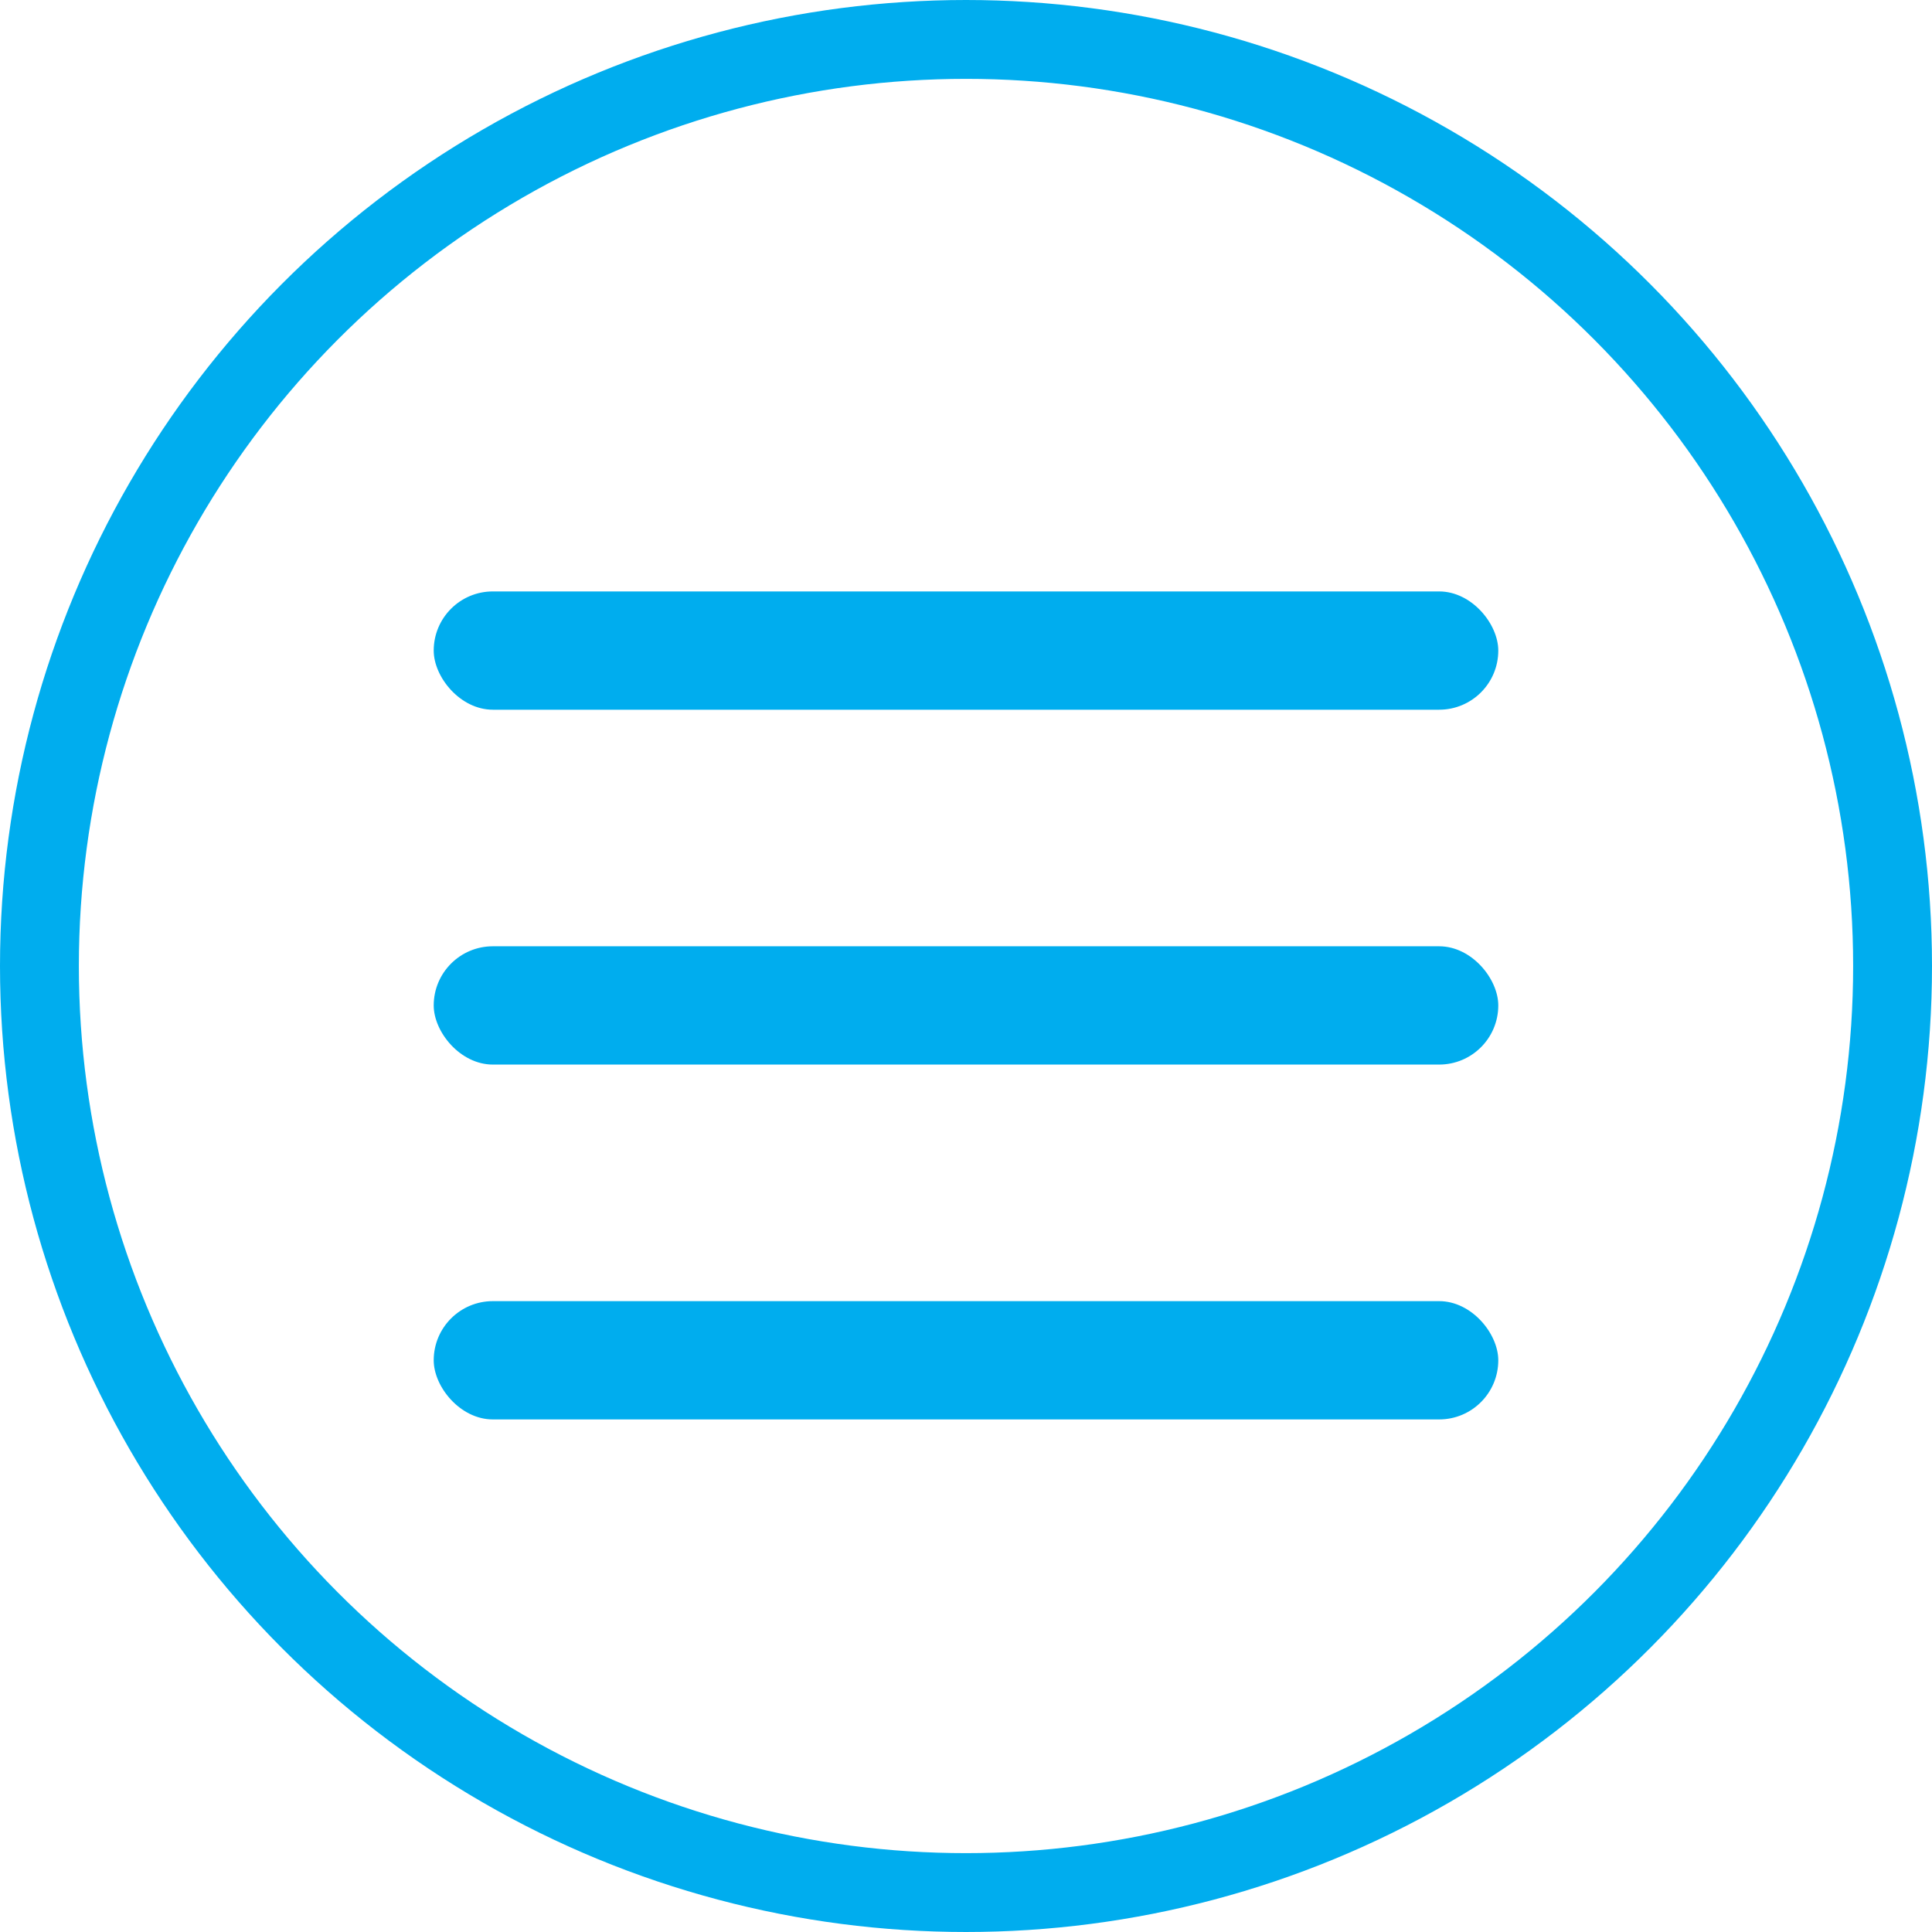 <svg width="49" height="49" viewBox="0 0 49 49" fill="none" xmlns="http://www.w3.org/2000/svg">
<circle cx="24.5" cy="24.5" r="23.5" fill="#D9D9D9" fill-opacity="0.01" stroke="#00ADEE" stroke-width="2"/>
<rect x="11" y="15" width="27" height="3" rx="1.5" fill="#00ADEE"/>
<rect x="11" y="24" width="27" height="3" rx="1.5" fill="#00ADEE"/>
<rect x="11" y="33" width="27" height="3" rx="1.5" fill="#00ADEE"/>
</svg>
